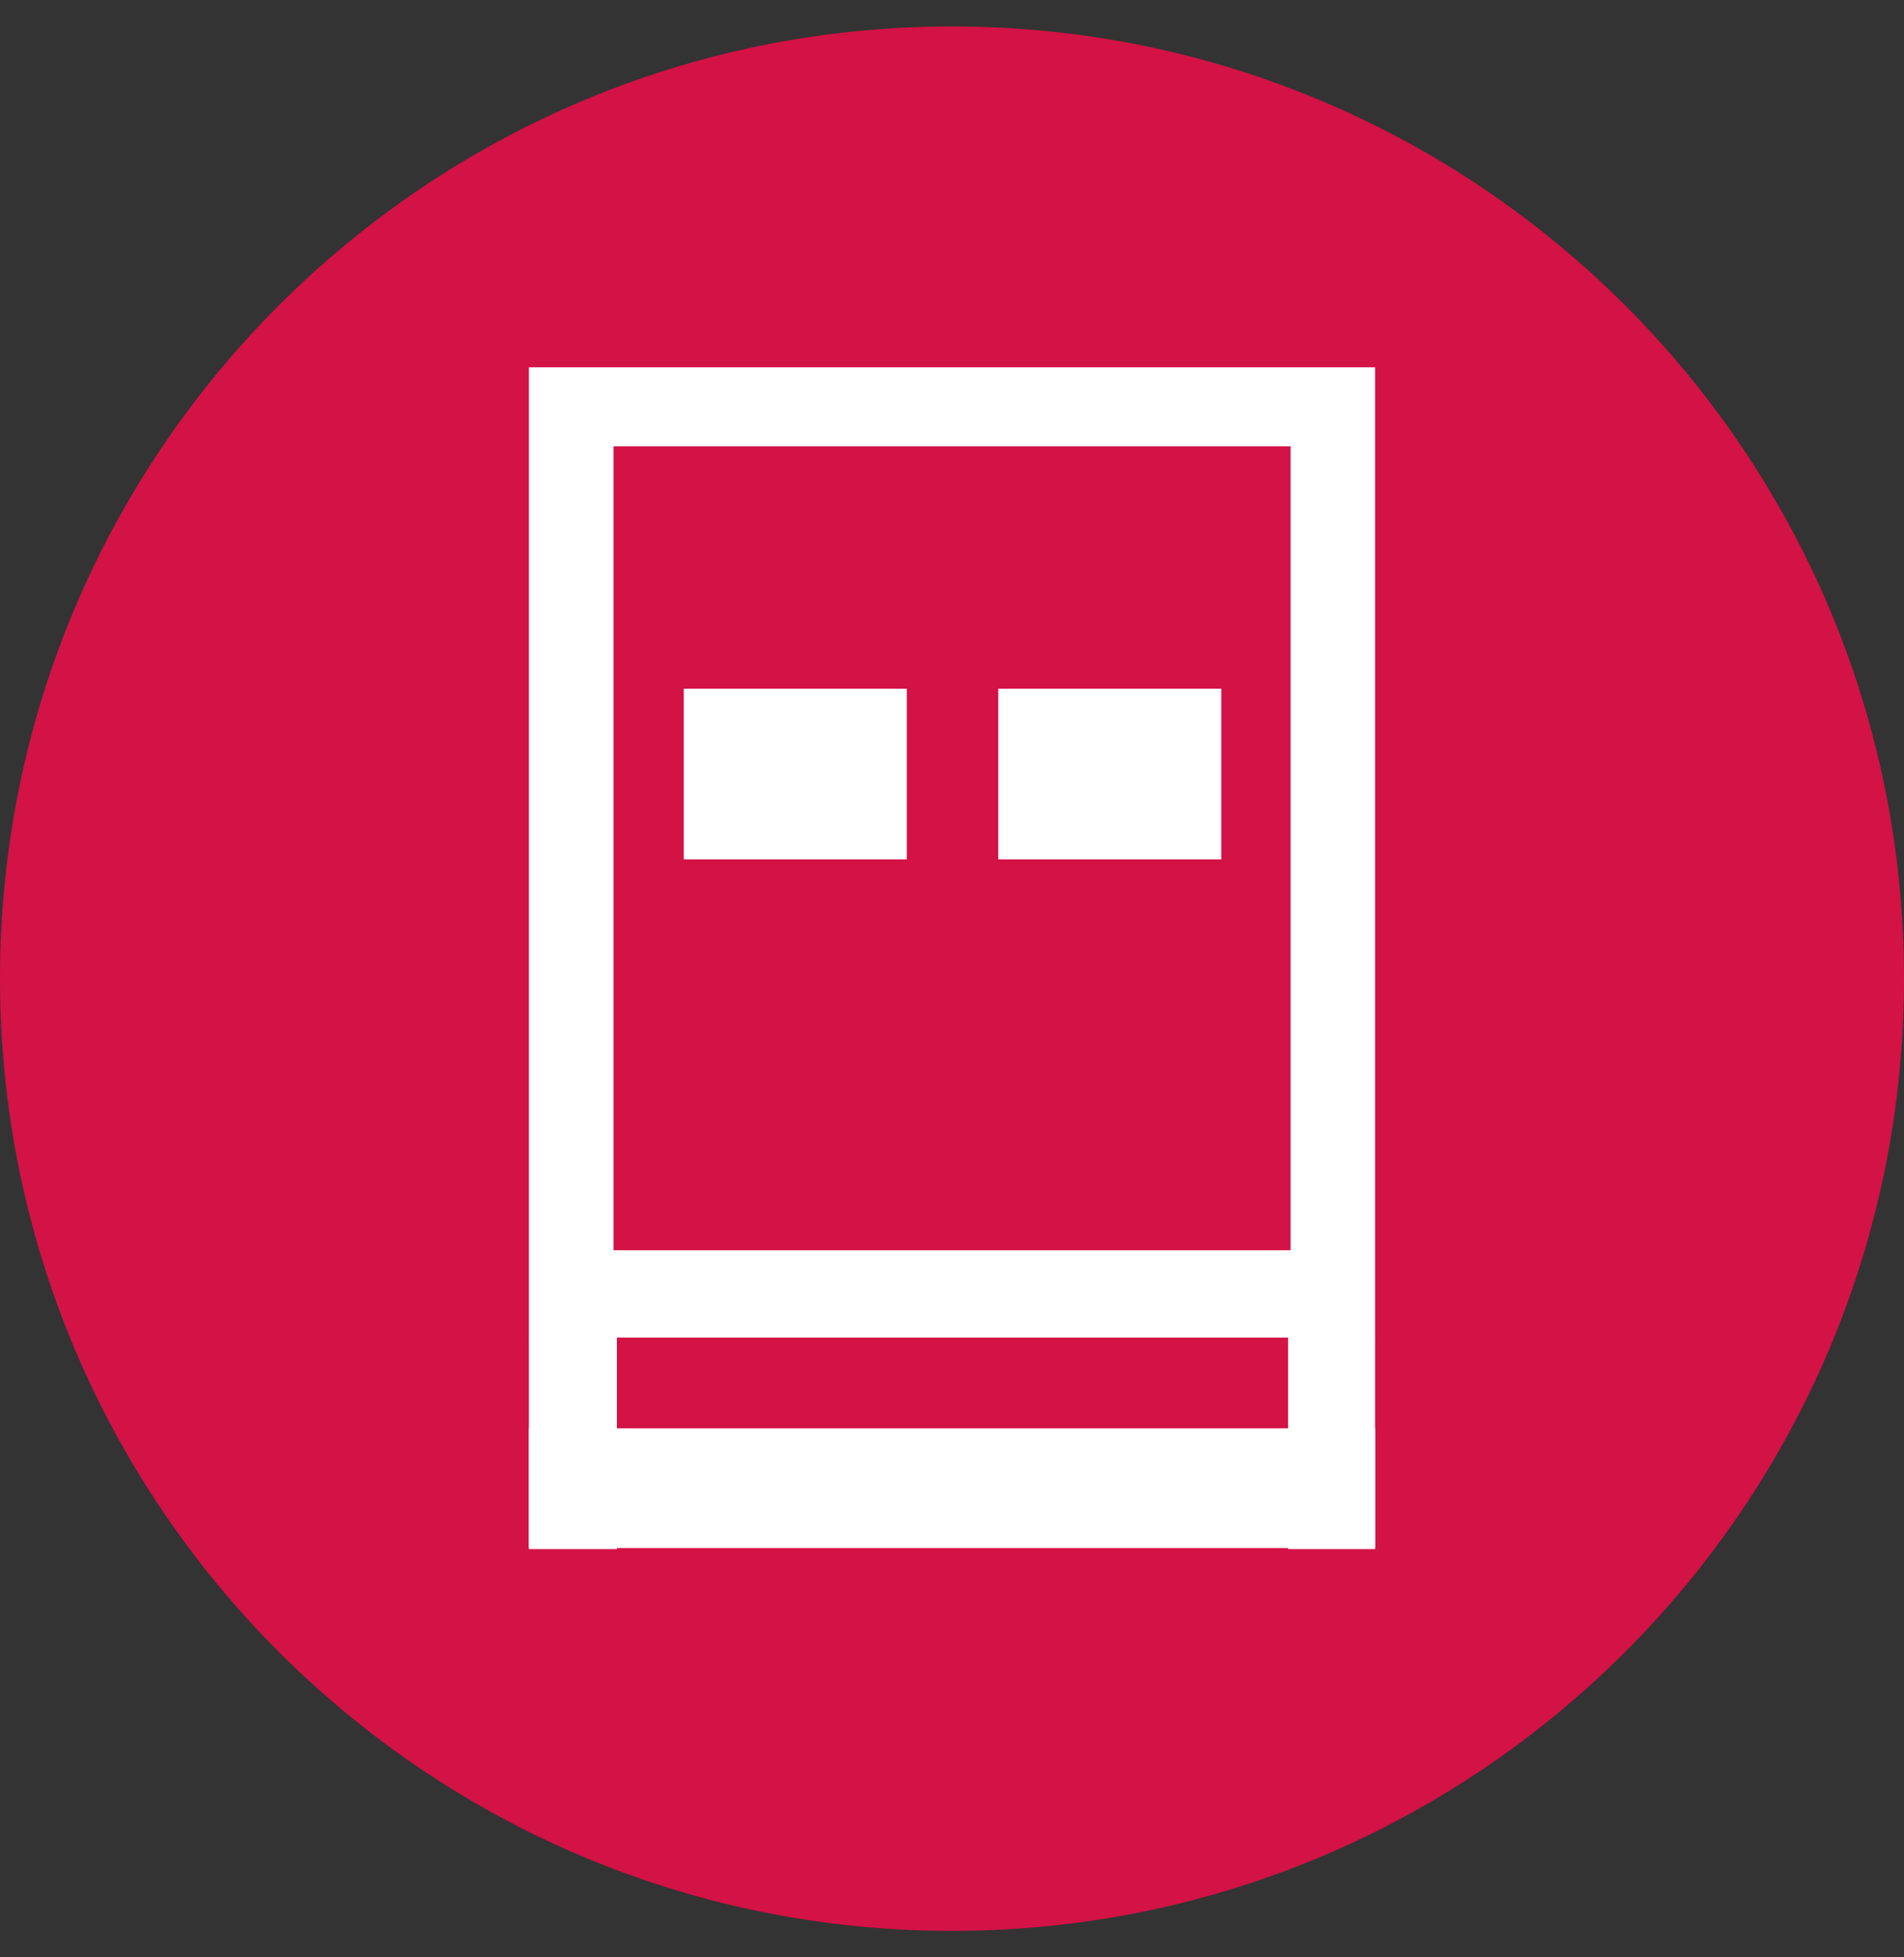 <svg width="36" height="37" viewBox="0 0 36 37" fill="none" xmlns="http://www.w3.org/2000/svg">
<rect x="0" y="0" width="36" height="37" fill="#333333" stroke="none"/>
<g clip-path="url(#clip0_12123_39411)">
<path d="M18 36.5C27.94 36.5 36 28.44 36 18.5C36 8.56 27.94 0.5 18 0.5C8.06 0.5 0 8.56 0 18.5C0 28.44 8.06 36.5 18 36.5Z" fill="#D31245"/>
<g clip-path="url(#clip1_12123_39411)">
<path d="M26 6.944H10V25.291H26V6.944Z" fill="white"/>
<path d="M24.402 8.437H11.6V23.634H24.402V8.437Z" fill="#D31245"/>
<path d="M26 25.284H10V29.283H26V25.284Z" fill="white"/>
<path d="M17.145 13.018H12.928V16.245H17.145V13.018Z" fill="white"/>
<path d="M23.092 13.018H18.875V16.245H23.092V13.018Z" fill="white"/>
<path d="M24.355 25.284H11.664V30.049H24.355V25.284Z" fill="#D31245"/>
<path d="M26 26.999H10V29.264H26V26.999Z" fill="white"/>
</g>
</g>
<defs>
<clipPath id="clip0_12123_39411">
<rect width="36" height="36" fill="white" transform="translate(0 0.5)"/>
</clipPath>
<clipPath id="clip1_12123_39411">
<rect width="16" height="23.111" fill="white" transform="translate(10 6.944)"/>
</clipPath>
</defs>
</svg>
